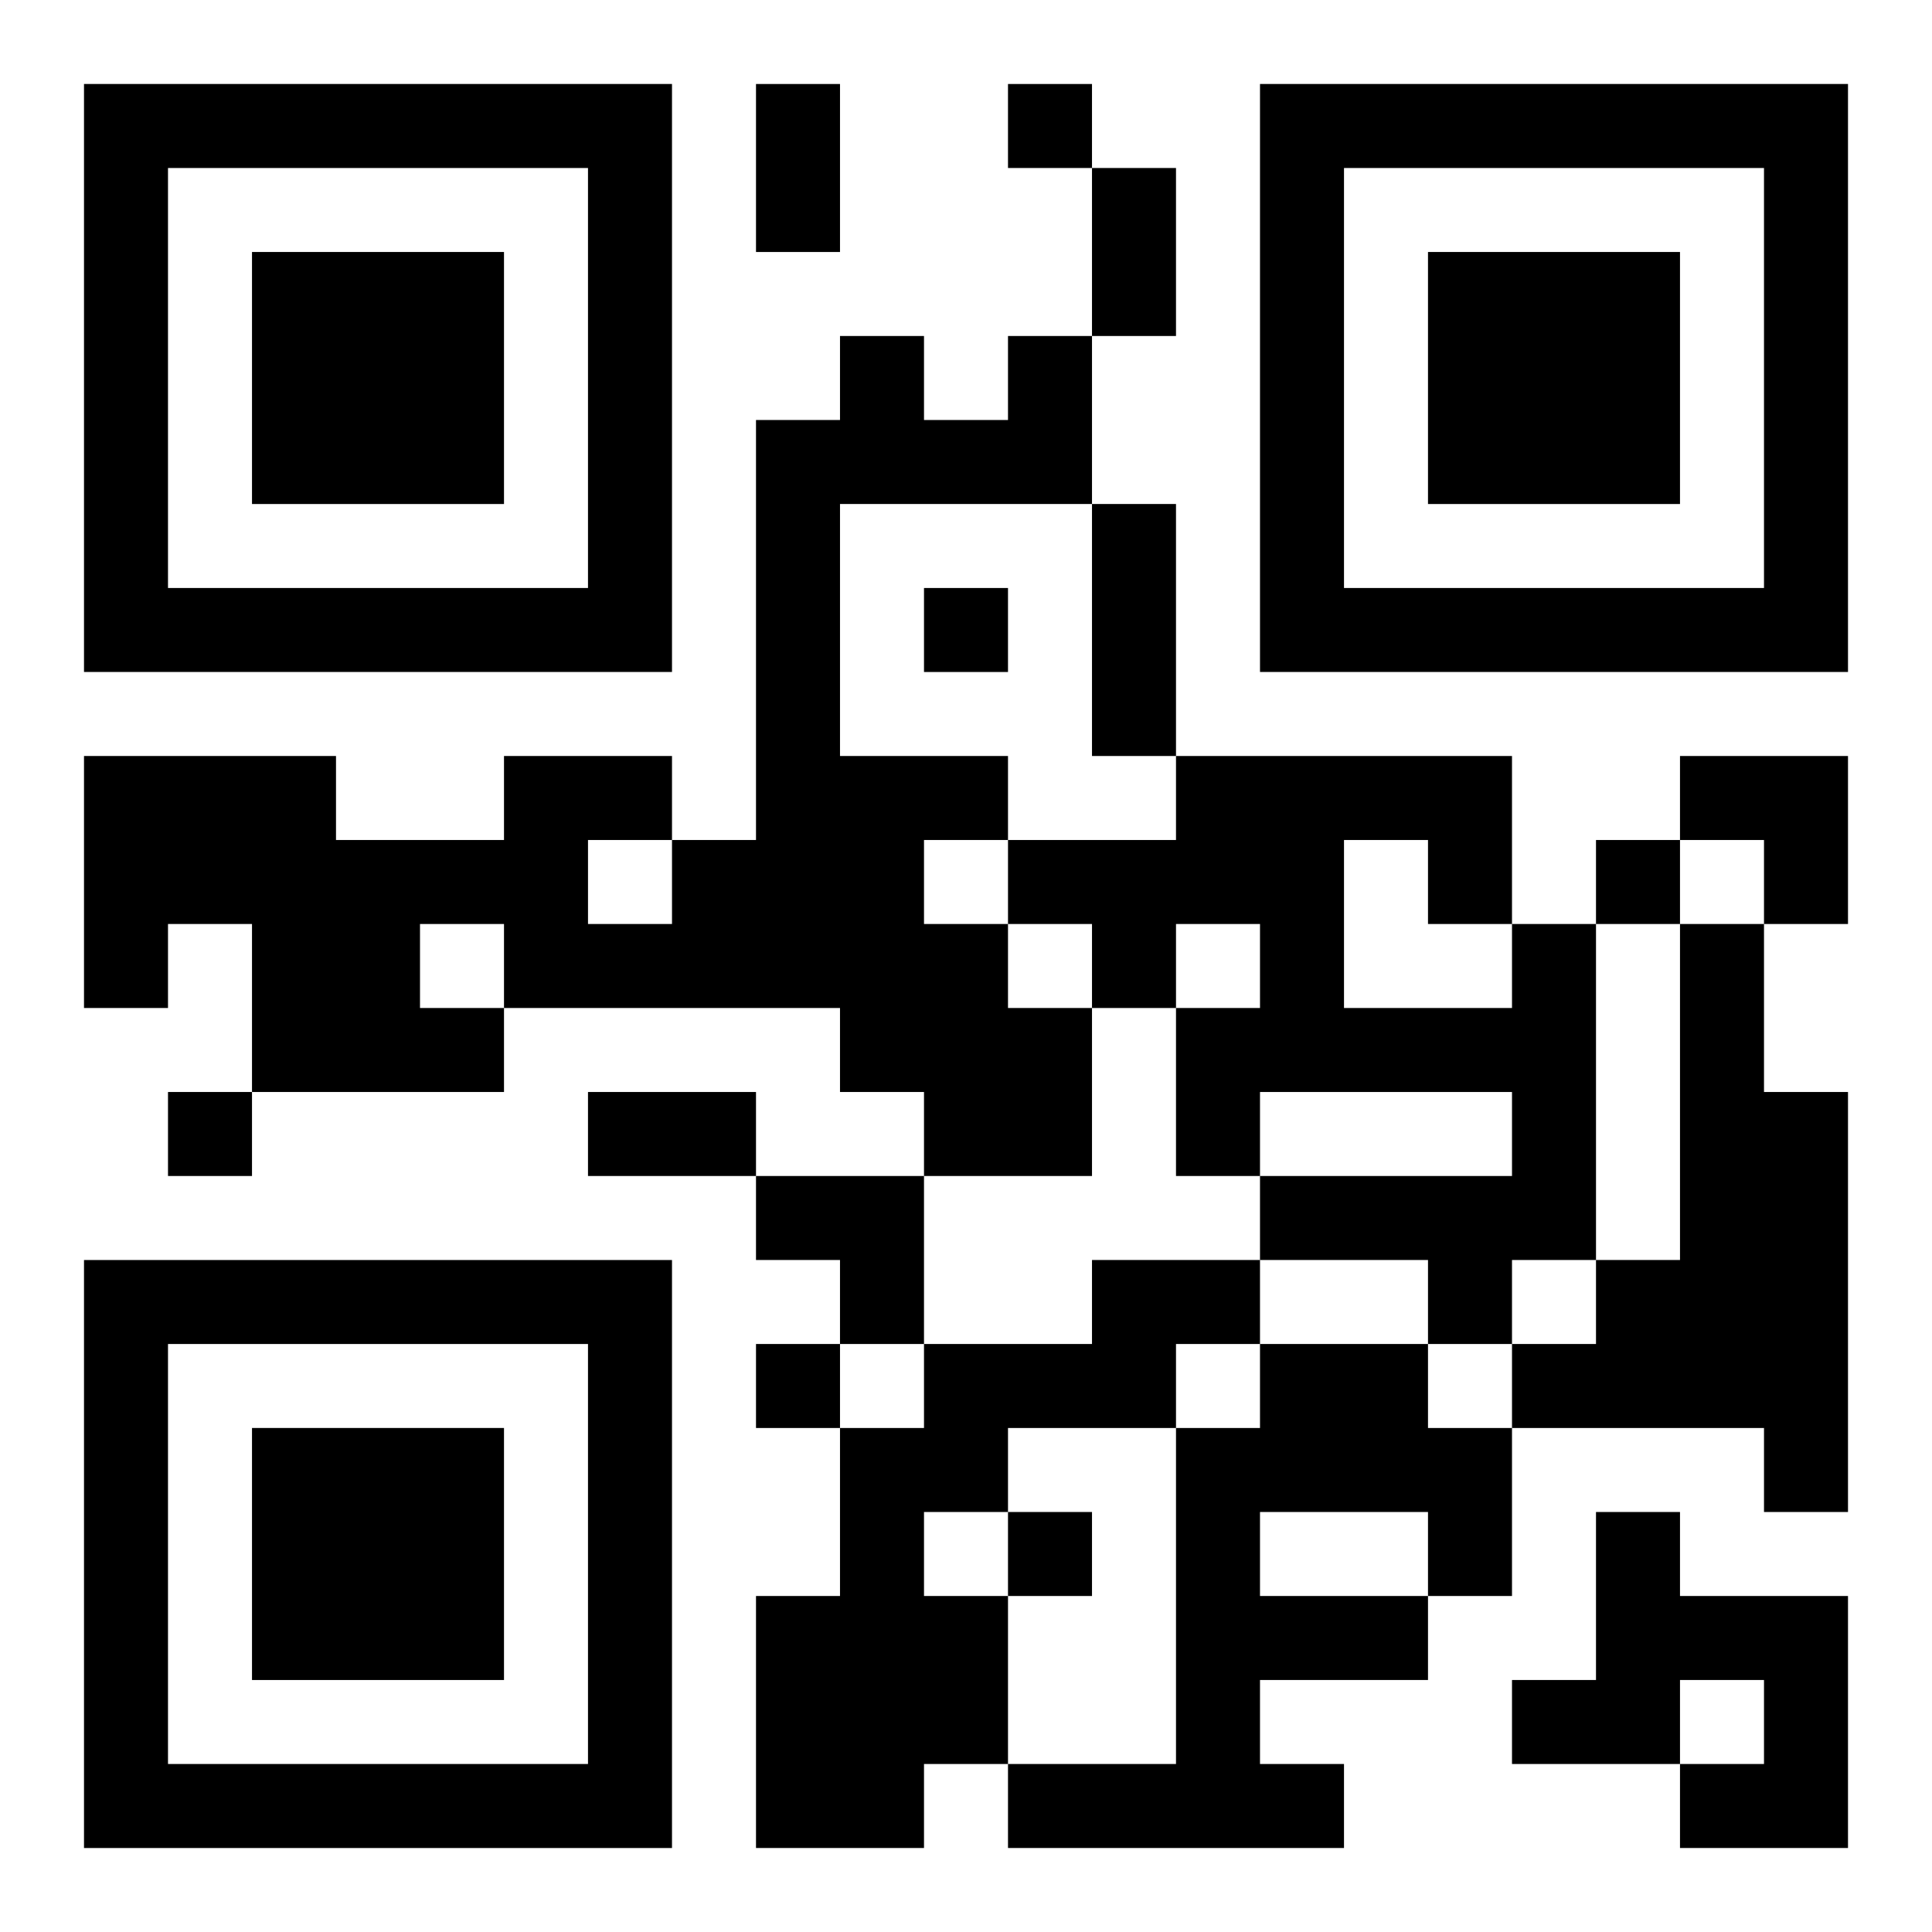<?xml version="1.0" encoding="UTF-8"?>
<svg width="250" height="250" baseProfile="full" version="1.1" viewBox="-1 -1 23 23" xmlns="http://www.w3.org/2000/svg" xmlns:xlink="http://www.w3.org/1999/xlink"><symbol id="a"><path d="m0 7v7h7v-7h-7zm1 1h5v5h-5v-5zm1 1v3h3v-3h-3z"/></symbol><use y="-7" xlink:href="#a"/><use y="7" xlink:href="#a"/><use x="14" y="-7" xlink:href="#a"/><path d="m11 3h1v2h-3v3h2v1h-1v1h1v1h1v2h-2v-1h-1v-1h-4v1h-3v-2h-1v1h-1v-3h3v1h2v-1h2v1h1v-5h1v-1h1v1h1v-1m-5 6v1h1v-1h-1m-2 1v1h1v-1h-1m13 0h1v4h-1v1h-1v-1h-2v-1h3v-1h-3v1h-1v-2h1v-1h-1v1h-1v-1h-1v-1h2v-1h4v2m-2-1v2h2v-1h-1v-1h-1m4 1h1v2h1v5h-1v-1h-3v-1h1v-1h1v-4m-7 4h2v1h-1v1h-2v1h-1v1h1v2h-1v1h-2v-3h1v-2h1v-1h2v-1m2 1h2v1h1v2h-1v1h-2v1h1v1h-4v-1h2v-4h1v-1m0 2v1h2v-1h-2m4 0h1v1h2v3h-2v-1h1v-1h-1v1h-2v-1h1v-2m-7-17v1h1v-1h-1m-1 6v1h1v-1h-1m8 3v1h1v-1h-1m-17 3v1h1v-1h-1m7 3v1h1v-1h-1m3 2v1h1v-1h-1m-3-17h1v2h-1v-2m4 1h1v2h-1v-2m0 4h1v3h-1v-3m-6 7h2v1h-2v-1m13-4h2v2h-1v-1h-1zm-11 5h2v2h-1v-1h-1z"/></svg>
